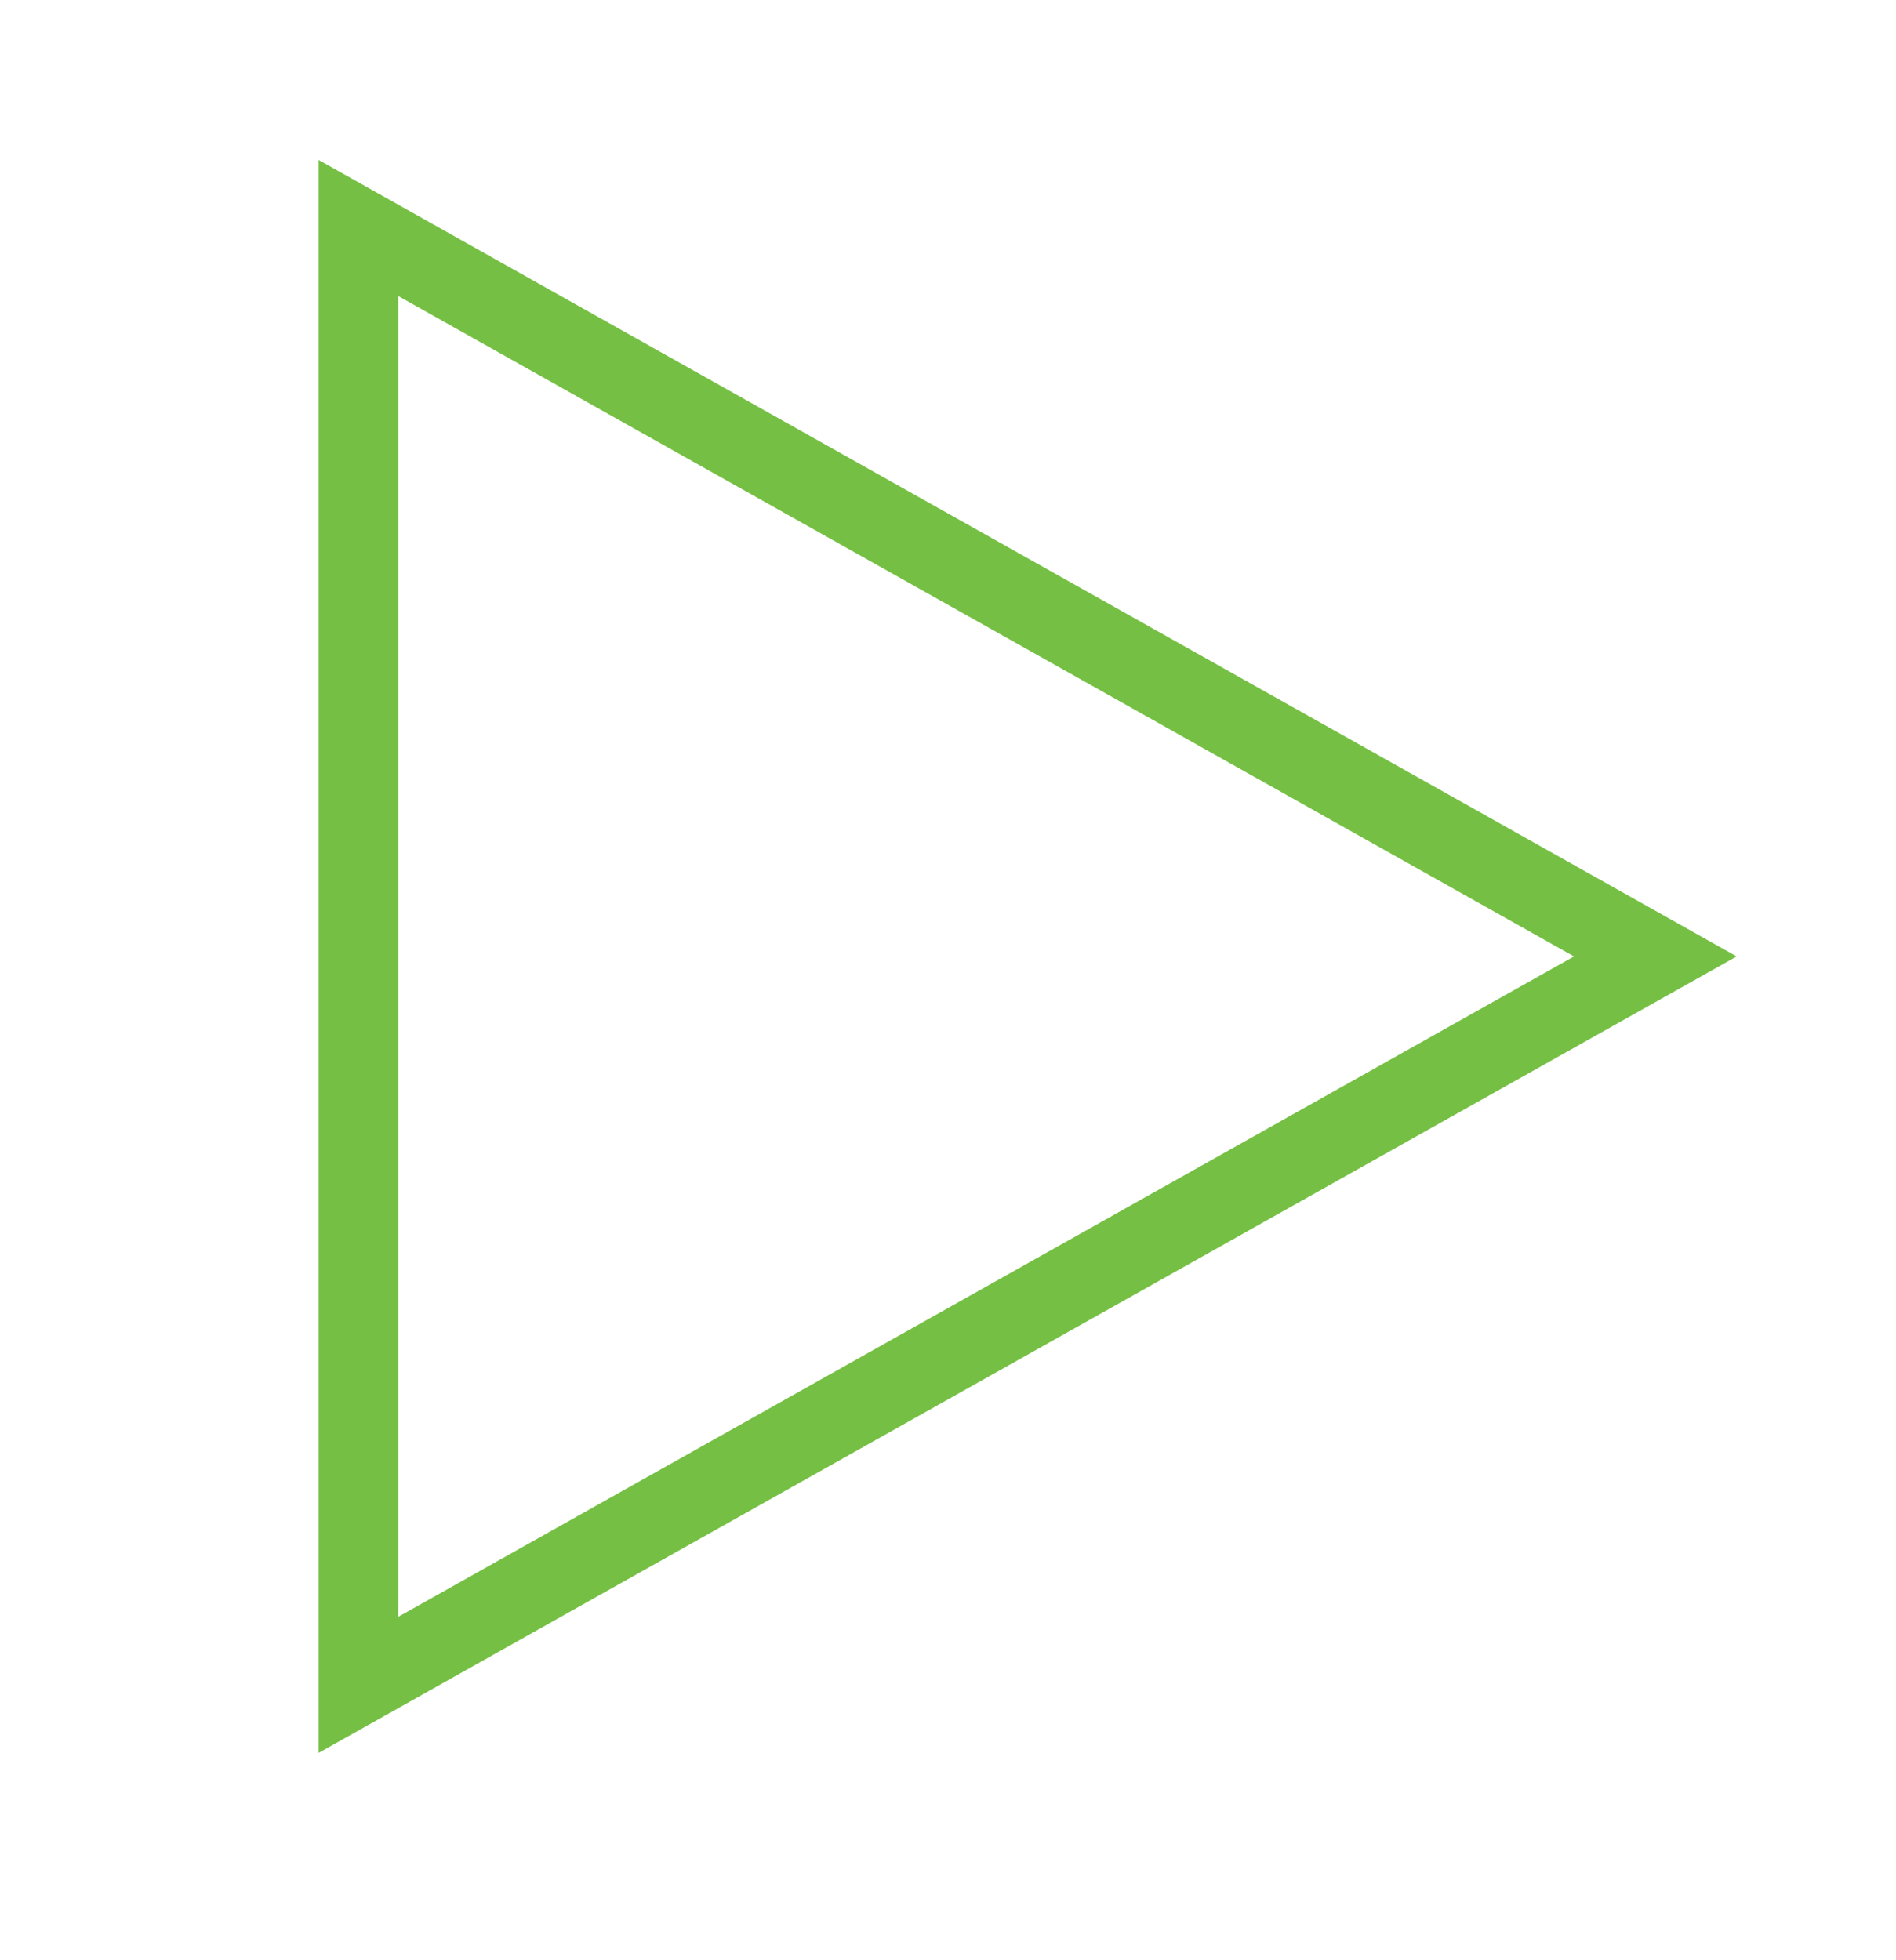 <svg version="1.1" id="Layer_1" xmlns="http://www.w3.org/2000/svg" xmlns:xlink="http://www.w3.org/1999/xlink" x="0px" y="0px" viewBox="0 0 119 123" style="enable-background:new 0 0 119 123;" xml:space="preserve"><style type="text/css">.st0{fill:#75C044;}</style><g><path class="st0" d="M25,18.58l73.79,41.44L25,101.46V18.58 M20,10.04V110l89-49.98L20,10.04L20,10.04z"/></g></svg>
